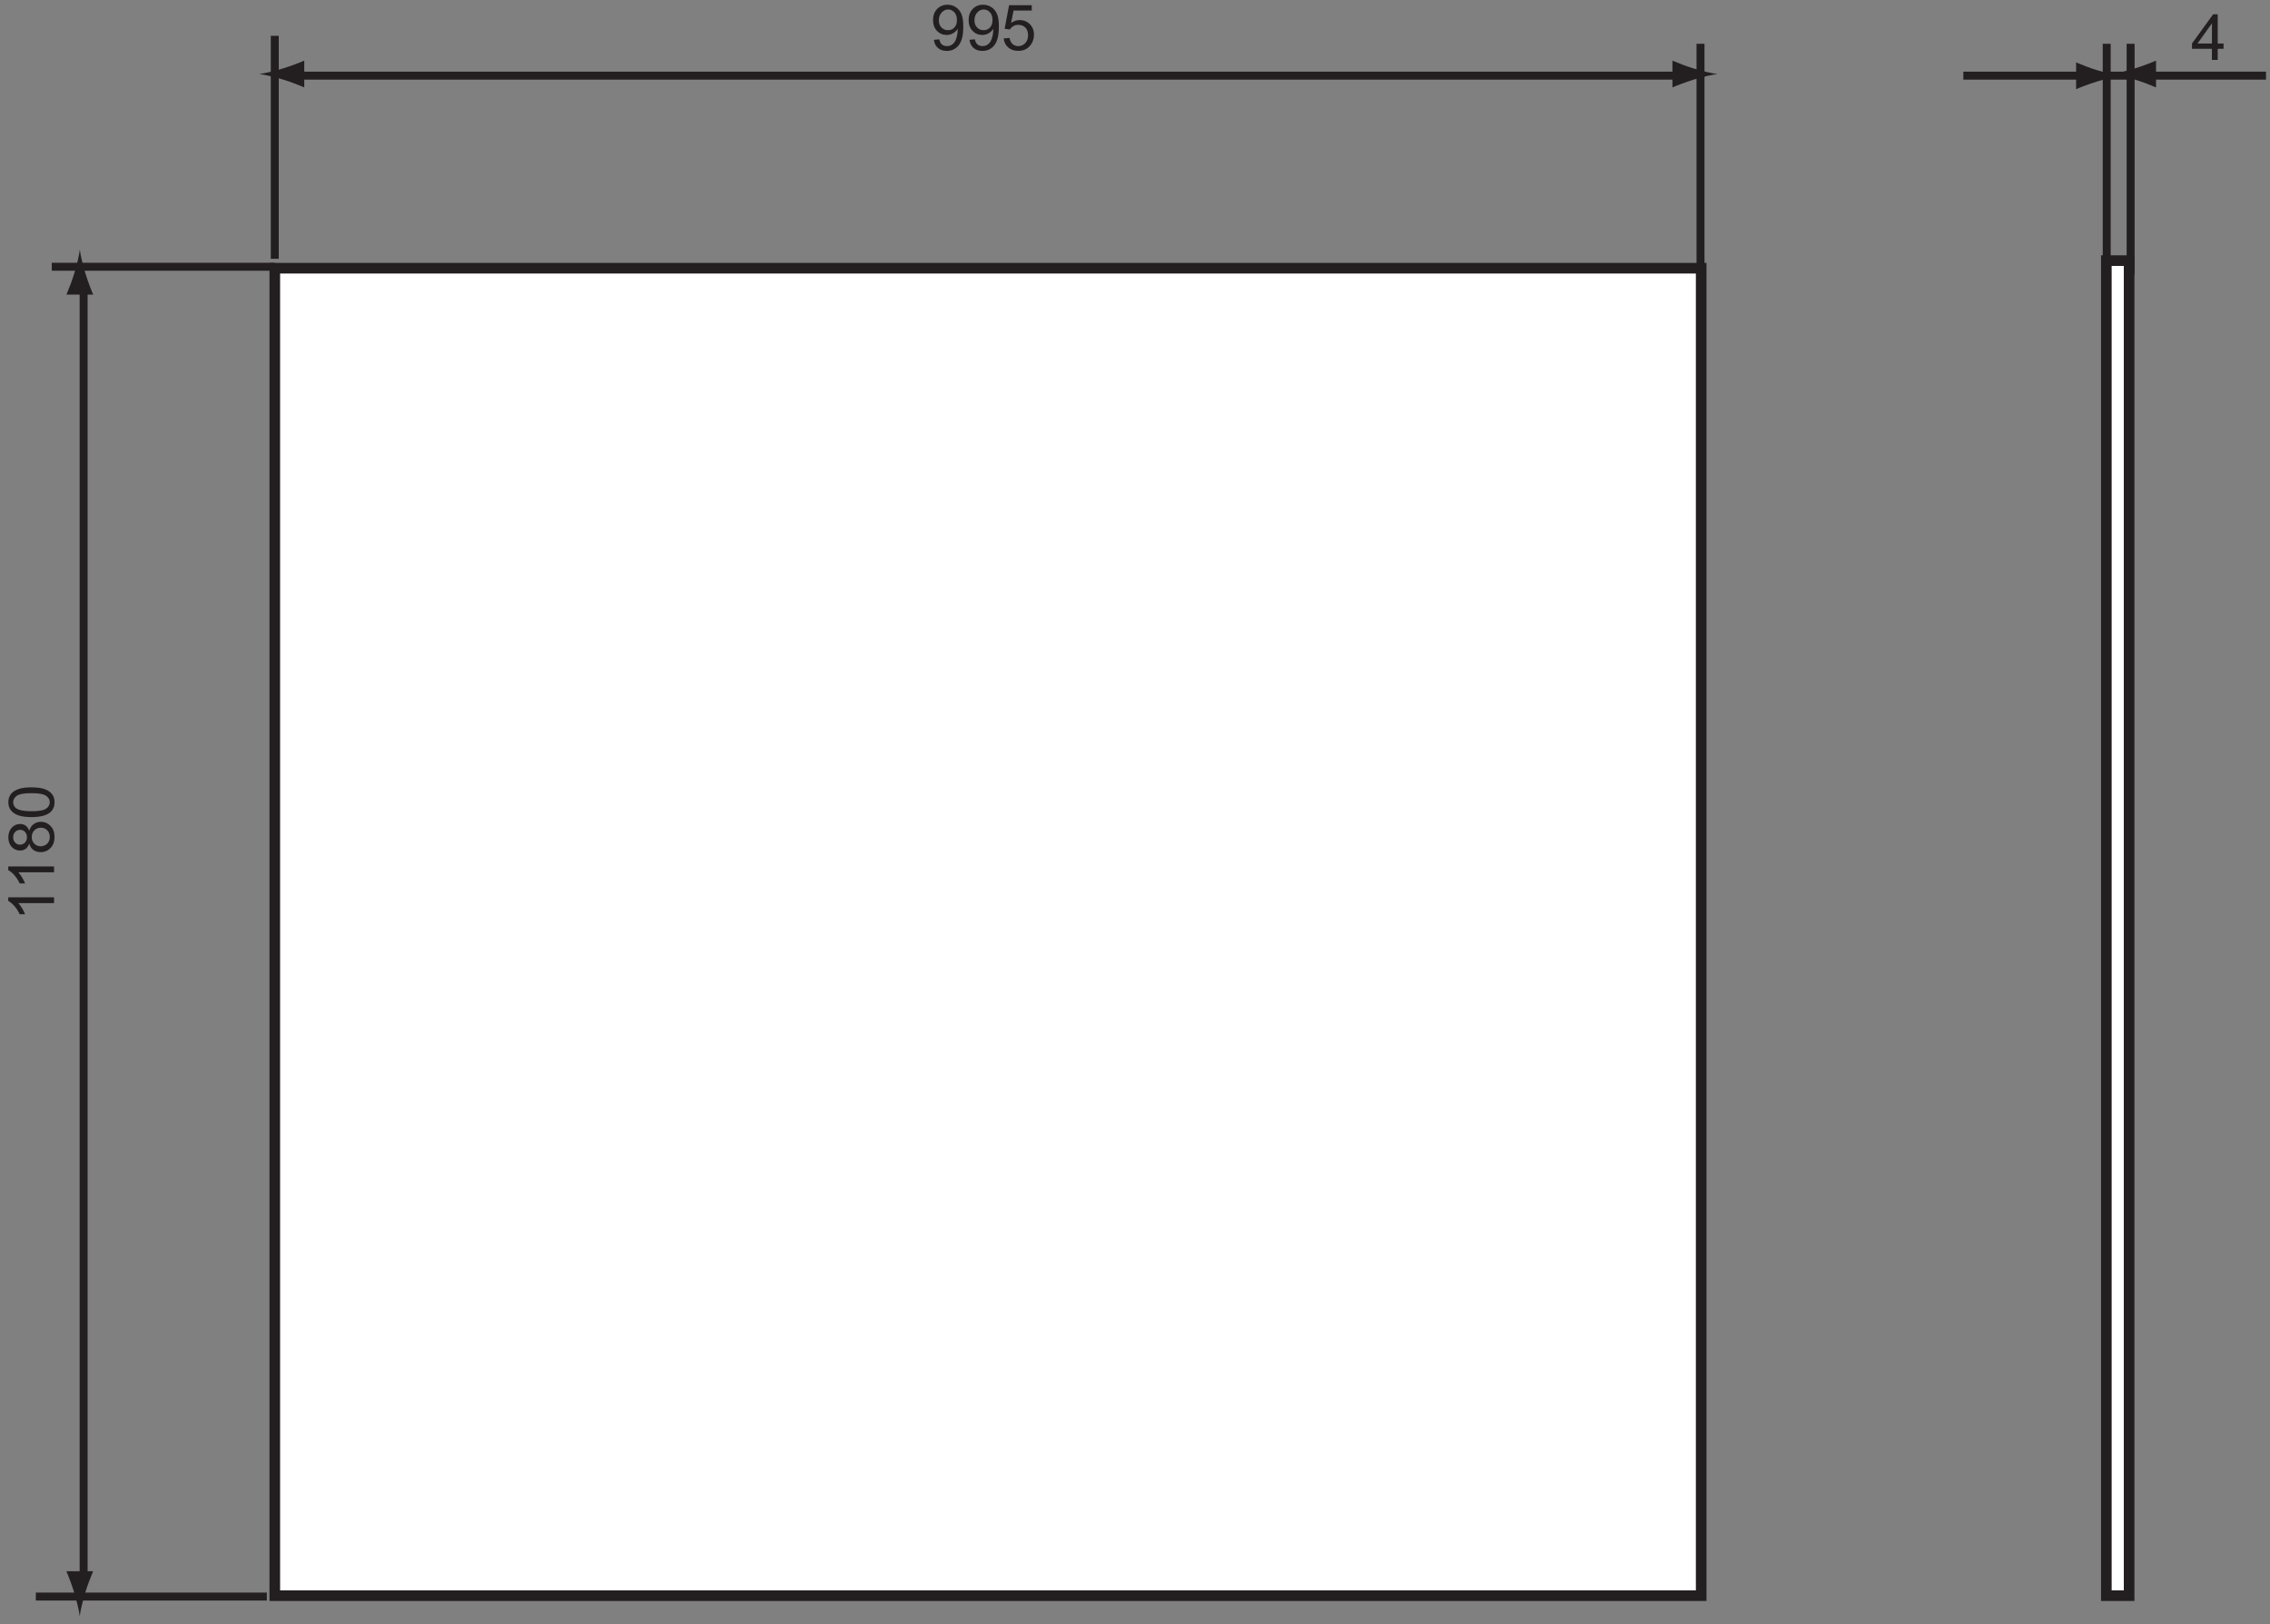 <?xml version="1.0" encoding="UTF-8"?>
<svg xmlns="http://www.w3.org/2000/svg" xmlns:xlink="http://www.w3.org/1999/xlink" width="285pt" height="204pt" viewBox="0 0 285 204" version="1.1">
<rect x="0" y="0" width="285" height="204" fill="#808080" stroke="none"/>
<defs>
<clipPath id="clip1">
  <path d="M 269 9 L 284.68 9 L 284.68 10 L 269 10 Z "/>
</clipPath>
</defs>
<g id="surface1">
<path style="fill-rule:nonzero;fill:rgb(100%,100%,100%);fill-opacity:1;stroke-width:13.336;stroke-linecap:butt;stroke-linejoin:miter;stroke:rgb(13.719%,12.157%,12.547%);stroke-opacity:1;stroke-miterlimit:4;" d="M 345 36.133 L 2135.859 36.133 L 2135.859 1703.164 L 345 1703.164 Z " transform="matrix(0.1,0,0,-0.1,0,204)"/>
<path style="fill-rule:nonzero;fill:rgb(100%,100%,100%);fill-opacity:1;stroke-width:13.336;stroke-linecap:butt;stroke-linejoin:miter;stroke:rgb(13.719%,12.157%,12.547%);stroke-opacity:1;stroke-miterlimit:4;" d="M 2644.531 36.133 L 2673.125 36.133 L 2673.125 1712.695 L 2644.531 1712.695 Z " transform="matrix(0.1,0,0,-0.1,0,204)"/>
<path style="fill:none;stroke-width:10;stroke-linecap:butt;stroke-linejoin:miter;stroke:rgb(13.719%,12.157%,12.547%);stroke-opacity:1;stroke-miterlimit:4;" d="M 345 1715 L 345 1995 " transform="matrix(0.1,0,0,-0.1,0,204)"/>
<path style="fill:none;stroke-width:10;stroke-linecap:butt;stroke-linejoin:miter;stroke:rgb(13.719%,12.157%,12.547%);stroke-opacity:1;stroke-miterlimit:4;" d="M 2135 1695 L 2135 1985 " transform="matrix(0.1,0,0,-0.1,0,204)"/>
<path style="fill:none;stroke-width:10;stroke-linecap:butt;stroke-linejoin:miter;stroke:rgb(13.719%,12.157%,12.547%);stroke-opacity:1;stroke-miterlimit:4;" d="M 2675 1695 L 2675 1985 " transform="matrix(0.1,0,0,-0.1,0,204)"/>
<path style="fill:none;stroke-width:10;stroke-linecap:butt;stroke-linejoin:miter;stroke:rgb(13.719%,12.157%,12.547%);stroke-opacity:1;stroke-miterlimit:4;" d="M 2645 1695 L 2645 1985 " transform="matrix(0.1,0,0,-0.1,0,204)"/>
<path style="fill:none;stroke-width:10;stroke-linecap:butt;stroke-linejoin:miter;stroke:rgb(13.719%,12.157%,12.547%);stroke-opacity:1;stroke-miterlimit:4;" d="M 375 1945 L 2115 1945 " transform="matrix(0.1,0,0,-0.1,0,204)"/>
<path style=" stroke:none;fill-rule:nonzero;fill:rgb(13.719%,12.157%,12.547%);fill-opacity:1;" d="M 212.684 8.613 C 211.578 8.281 210.863 7.973 209.977 7.617 L 209.977 10.98 C 210.293 10.828 211.578 10.32 212.684 9.988 C 213.863 9.629 214.934 9.387 215.625 9.297 C 214.93 9.211 213.863 8.969 212.684 8.613 "/>
<path style=" stroke:none;fill-rule:nonzero;fill:rgb(13.719%,12.157%,12.547%);fill-opacity:1;" d="M 35.496 9.98 C 36.598 10.312 37.312 10.617 38.199 10.977 L 38.199 7.609 C 37.883 7.762 36.598 8.273 35.496 8.605 C 34.312 8.961 33.242 9.207 32.551 9.293 C 33.242 9.383 34.312 9.625 35.496 9.98 "/>
<path style="fill:none;stroke-width:10;stroke-linecap:butt;stroke-linejoin:miter;stroke:rgb(13.719%,12.157%,12.547%);stroke-opacity:1;stroke-miterlimit:4;" d="M 335 35 L 45 35 " transform="matrix(0.1,0,0,-0.1,0,204)"/>
<path style="fill:none;stroke-width:10;stroke-linecap:butt;stroke-linejoin:miter;stroke:rgb(13.719%,12.157%,12.547%);stroke-opacity:1;stroke-miterlimit:4;" d="M 345 1705 L 65 1705 " transform="matrix(0.1,0,0,-0.1,0,204)"/>
<path style="fill:none;stroke-width:10;stroke-linecap:butt;stroke-linejoin:miter;stroke:rgb(13.719%,12.157%,12.547%);stroke-opacity:1;stroke-miterlimit:4;" d="M 105 55 L 105 1685 " transform="matrix(0.1,0,0,-0.1,0,204)"/>
<path style=" stroke:none;fill-rule:nonzero;fill:rgb(13.719%,12.157%,12.547%);fill-opacity:1;" d="M 9.336 34.301 C 9 35.402 8.695 36.117 8.34 37 L 11.703 37 C 11.555 36.688 11.043 35.398 10.715 34.301 C 10.355 33.117 10.109 32.047 10.023 31.355 C 9.934 32.047 9.691 33.117 9.336 34.301 "/>
<path style=" stroke:none;fill-rule:nonzero;fill:rgb(13.719%,12.157%,12.547%);fill-opacity:1;" d="M 10.699 200.023 C 11.031 198.922 11.34 198.203 11.691 197.32 L 8.332 197.32 C 8.48 197.633 8.992 198.918 9.324 200.023 C 9.68 201.207 9.922 202.277 10.012 202.969 C 10.098 202.277 10.344 201.207 10.695 200.023 "/>
<g clip-path="url(#clip1)" clip-rule="nonzero">
<path style="fill:none;stroke-width:10;stroke-linecap:butt;stroke-linejoin:miter;stroke:rgb(13.719%,12.157%,12.547%);stroke-opacity:1;stroke-miterlimit:4;" d="M 2845 1945 L 2695 1945 " transform="matrix(0.1,0,0,-0.1,0,204)"/>
</g>
<path style=" stroke:none;fill-rule:nonzero;fill:rgb(13.719%,12.157%,12.547%);fill-opacity:1;" d="M 267.988 9.98 C 269.094 10.312 269.809 10.617 270.691 10.977 L 270.691 7.609 C 270.375 7.762 269.094 8.273 267.988 8.605 C 266.809 8.961 265.738 9.207 265.043 9.293 C 265.738 9.383 266.809 9.625 267.988 9.98 "/>
<path style="fill:none;stroke-width:10;stroke-linecap:butt;stroke-linejoin:miter;stroke:rgb(13.719%,12.157%,12.547%);stroke-opacity:1;stroke-miterlimit:4;" d="M 2465 1945 L 2615 1945 " transform="matrix(0.1,0,0,-0.1,0,204)"/>
<path style=" stroke:none;fill-rule:nonzero;fill:rgb(13.719%,12.157%,12.547%);fill-opacity:1;" d="M 263.359 8.836 C 262.258 8.504 261.539 8.195 260.656 7.84 L 260.656 11.203 C 260.973 11.051 262.262 10.543 263.359 10.211 C 264.539 9.855 265.613 9.609 266.305 9.523 C 265.609 9.438 264.539 9.191 263.359 8.836 "/>
<path style="fill:none;stroke-width:10;stroke-linecap:butt;stroke-linejoin:miter;stroke:rgb(13.719%,12.157%,12.547%);stroke-opacity:1;stroke-miterlimit:4;" d="M 2675 1945 L 2645 1945 " transform="matrix(0.1,0,0,-0.1,0,204)"/>
<path style=" stroke:none;fill-rule:nonzero;fill:rgb(13.719%,12.157%,12.547%);fill-opacity:1;" d="M 278.441 7.523 L 277.707 7.523 L 277.707 6.129 L 275.207 6.129 L 275.207 5.461 L 277.859 1.797 L 278.438 1.797 L 278.438 5.461 L 279.168 5.461 L 279.168 6.129 L 278.438 6.129 Z M 275.902 5.461 L 277.711 5.461 L 277.711 2.926 "/>
<path style=" stroke:none;fill-rule:nonzero;fill:rgb(13.719%,12.157%,12.547%);fill-opacity:1;" d="M 117.25 5 L 117.93 4.938 C 117.988 5.238 118.098 5.453 118.258 5.586 C 118.422 5.723 118.633 5.789 118.887 5.789 C 119.105 5.789 119.297 5.742 119.461 5.648 C 119.625 5.551 119.762 5.418 119.863 5.258 C 119.973 5.098 120.059 4.879 120.133 4.602 C 120.199 4.328 120.238 4.051 120.238 3.766 C 120.238 3.734 120.238 3.688 120.234 3.629 C 120.094 3.852 119.898 4.039 119.652 4.18 C 119.406 4.32 119.137 4.391 118.852 4.391 C 118.375 4.391 117.969 4.219 117.637 3.875 C 117.309 3.535 117.145 3.078 117.145 2.52 C 117.145 1.941 117.316 1.477 117.66 1.121 C 118.008 0.77 118.441 0.594 118.957 0.594 C 119.336 0.594 119.68 0.691 119.988 0.891 C 120.301 1.09 120.535 1.375 120.699 1.742 C 120.859 2.109 120.941 2.641 120.941 3.34 C 120.941 4.066 120.863 4.645 120.699 5.07 C 120.539 5.504 120.301 5.832 119.98 6.055 C 119.668 6.281 119.297 6.395 118.871 6.395 C 118.418 6.395 118.047 6.27 117.766 6.027 C 117.48 5.781 117.305 5.438 117.246 5 Z M 120.145 2.508 C 120.145 2.102 120.031 1.781 119.82 1.547 C 119.602 1.309 119.344 1.191 119.039 1.191 C 118.727 1.191 118.453 1.32 118.223 1.574 C 117.992 1.828 117.871 2.16 117.871 2.566 C 117.871 2.93 117.984 3.223 118.203 3.453 C 118.426 3.68 118.699 3.793 119.023 3.793 C 119.348 3.793 119.617 3.684 119.828 3.453 C 120.039 3.227 120.145 2.914 120.145 2.508 "/>
<path style=" stroke:none;fill-rule:nonzero;fill:rgb(13.719%,12.157%,12.547%);fill-opacity:1;" d="M 121.715 5 L 122.398 4.938 C 122.453 5.238 122.566 5.453 122.727 5.586 C 122.891 5.723 123.098 5.789 123.352 5.789 C 123.57 5.789 123.762 5.742 123.926 5.648 C 124.09 5.551 124.227 5.418 124.332 5.258 C 124.434 5.098 124.523 4.879 124.594 4.602 C 124.664 4.328 124.703 4.051 124.703 3.766 C 124.703 3.734 124.699 3.688 124.699 3.629 C 124.555 3.852 124.363 4.039 124.117 4.18 C 123.871 4.32 123.602 4.391 123.32 4.391 C 122.844 4.391 122.438 4.219 122.102 3.875 C 121.773 3.535 121.609 3.078 121.609 2.52 C 121.609 1.941 121.781 1.477 122.129 1.121 C 122.469 0.77 122.902 0.594 123.426 0.594 C 123.801 0.594 124.145 0.691 124.457 0.891 C 124.77 1.09 125.008 1.375 125.168 1.742 C 125.332 2.109 125.41 2.641 125.41 3.34 C 125.41 4.066 125.328 4.645 125.168 5.07 C 125.012 5.504 124.77 5.832 124.453 6.055 C 124.137 6.281 123.766 6.395 123.344 6.395 C 122.887 6.395 122.52 6.27 122.234 6.027 C 121.949 5.781 121.777 5.438 121.719 5 Z M 124.609 2.508 C 124.609 2.102 124.504 1.781 124.289 1.547 C 124.07 1.309 123.812 1.191 123.508 1.191 C 123.195 1.191 122.922 1.32 122.691 1.574 C 122.461 1.828 122.344 2.16 122.344 2.566 C 122.344 2.93 122.453 3.223 122.676 3.453 C 122.895 3.68 123.168 3.793 123.488 3.793 C 123.816 3.793 124.086 3.684 124.293 3.453 C 124.504 3.227 124.609 2.914 124.609 2.508 "/>
<path style=" stroke:none;fill-rule:nonzero;fill:rgb(13.719%,12.157%,12.547%);fill-opacity:1;" d="M 126.008 4.824 L 126.75 4.766 C 126.805 5.105 126.934 5.359 127.133 5.535 C 127.336 5.703 127.574 5.793 127.859 5.793 C 128.199 5.793 128.484 5.66 128.727 5.41 C 128.957 5.156 129.074 4.824 129.074 4.406 C 129.074 4.008 128.961 3.695 128.734 3.465 C 128.512 3.238 128.215 3.121 127.848 3.121 C 127.617 3.121 127.41 3.172 127.23 3.281 C 127.047 3.391 126.898 3.527 126.797 3.699 L 126.133 3.613 L 126.688 0.652 L 129.539 0.652 L 129.539 1.32 L 127.254 1.32 L 126.945 2.883 C 127.285 2.641 127.648 2.52 128.027 2.52 C 128.531 2.52 128.953 2.691 129.301 3.035 C 129.641 3.379 129.816 3.82 129.816 4.363 C 129.816 4.875 129.664 5.32 129.359 5.695 C 128.992 6.156 128.488 6.387 127.855 6.387 C 127.332 6.387 126.906 6.242 126.578 5.953 C 126.246 5.668 126.062 5.289 126.012 4.816 "/>
<path style=" stroke:none;fill-rule:nonzero;fill:rgb(13.719%,12.157%,12.547%);fill-opacity:1;" d="M 1.035 112.684 L 6.785 112.684 L 6.785 113.414 L 2.301 113.414 C 2.461 113.586 2.621 113.805 2.785 114.078 C 2.945 114.352 3.07 114.594 3.152 114.812 L 2.469 114.812 C 2.285 114.414 2.062 114.07 1.797 113.773 C 1.531 113.477 1.277 113.266 1.031 113.137 "/>
<path style=" stroke:none;fill-rule:nonzero;fill:rgb(13.719%,12.157%,12.547%);fill-opacity:1;" d="M 1.035 108.812 L 6.785 108.812 L 6.785 109.547 L 2.301 109.547 C 2.461 109.715 2.621 109.938 2.785 110.207 C 2.945 110.48 3.07 110.727 3.152 110.941 L 2.469 110.941 C 2.285 110.547 2.062 110.199 1.797 109.902 C 1.531 109.605 1.277 109.395 1.031 109.273 "/>
<path style=" stroke:none;fill-rule:nonzero;fill:rgb(13.719%,12.157%,12.547%);fill-opacity:1;" d="M 3.672 105.934 C 3.566 106.23 3.418 106.453 3.219 106.598 C 3.02 106.738 2.789 106.812 2.516 106.812 C 2.098 106.812 1.754 106.66 1.473 106.359 C 1.188 106.055 1.047 105.656 1.047 105.152 C 1.047 104.648 1.191 104.246 1.48 103.938 C 1.77 103.629 2.117 103.477 2.531 103.477 C 2.793 103.477 3.023 103.547 3.219 103.684 C 3.414 103.828 3.566 104.039 3.668 104.324 C 3.785 103.961 3.969 103.684 4.223 103.496 C 4.473 103.305 4.777 103.207 5.129 103.207 C 5.613 103.207 6.023 103.387 6.352 103.734 C 6.684 104.082 6.848 104.543 6.848 105.109 C 6.848 105.68 6.68 106.141 6.352 106.488 C 6.016 106.836 5.605 107.012 5.109 107.012 C 4.738 107.012 4.43 106.914 4.18 106.73 C 3.93 106.543 3.762 106.273 3.668 105.93 Z M 2.496 106.078 C 2.758 106.078 2.969 105.992 3.137 105.816 C 3.301 105.641 3.383 105.414 3.383 105.137 C 3.383 104.867 3.301 104.645 3.137 104.473 C 2.973 104.301 2.77 104.211 2.531 104.211 C 2.285 104.211 2.07 104.301 1.902 104.48 C 1.734 104.66 1.652 104.879 1.652 105.145 C 1.652 105.414 1.734 105.637 1.898 105.812 C 2.066 105.988 2.266 106.078 2.496 106.078 Z M 5.105 106.281 C 5.301 106.281 5.488 106.23 5.676 106.137 C 5.855 106.043 5.996 105.898 6.102 105.711 C 6.199 105.523 6.25 105.32 6.25 105.105 C 6.25 104.77 6.148 104.492 5.934 104.273 C 5.723 104.055 5.453 103.945 5.129 103.945 C 4.797 103.945 4.523 104.059 4.309 104.281 C 4.09 104.504 3.984 104.789 3.984 105.129 C 3.984 105.457 4.094 105.73 4.305 105.949 C 4.52 106.164 4.785 106.277 5.105 106.277 "/>
<path style=" stroke:none;fill-rule:nonzero;fill:rgb(13.719%,12.157%,12.547%);fill-opacity:1;" d="M 3.953 102.613 C 3.281 102.613 2.738 102.543 2.332 102.402 C 1.922 102.262 1.605 102.055 1.383 101.781 C 1.16 101.508 1.047 101.16 1.047 100.742 C 1.047 100.438 1.109 100.172 1.234 99.938 C 1.355 99.707 1.531 99.516 1.762 99.363 C 1.992 99.215 2.277 99.094 2.609 99.008 C 2.941 98.922 3.391 98.879 3.953 98.879 C 4.617 98.879 5.156 98.949 5.566 99.086 C 5.973 99.223 6.293 99.43 6.512 99.703 C 6.734 99.98 6.848 100.324 6.848 100.742 C 6.848 101.297 6.652 101.734 6.262 102.047 C 5.789 102.422 5.02 102.613 3.953 102.613 Z M 3.949 101.879 C 4.871 101.879 5.488 101.77 5.793 101.551 C 6.098 101.336 6.25 101.066 6.25 100.742 C 6.25 100.426 6.098 100.156 5.789 99.938 C 5.484 99.719 4.871 99.609 3.953 99.609 C 3.027 99.609 2.414 99.719 2.109 99.938 C 1.805 100.152 1.652 100.426 1.652 100.754 C 1.652 101.07 1.785 101.328 2.055 101.52 C 2.398 101.758 3.031 101.879 3.953 101.879 "/>
</g>
</svg>
